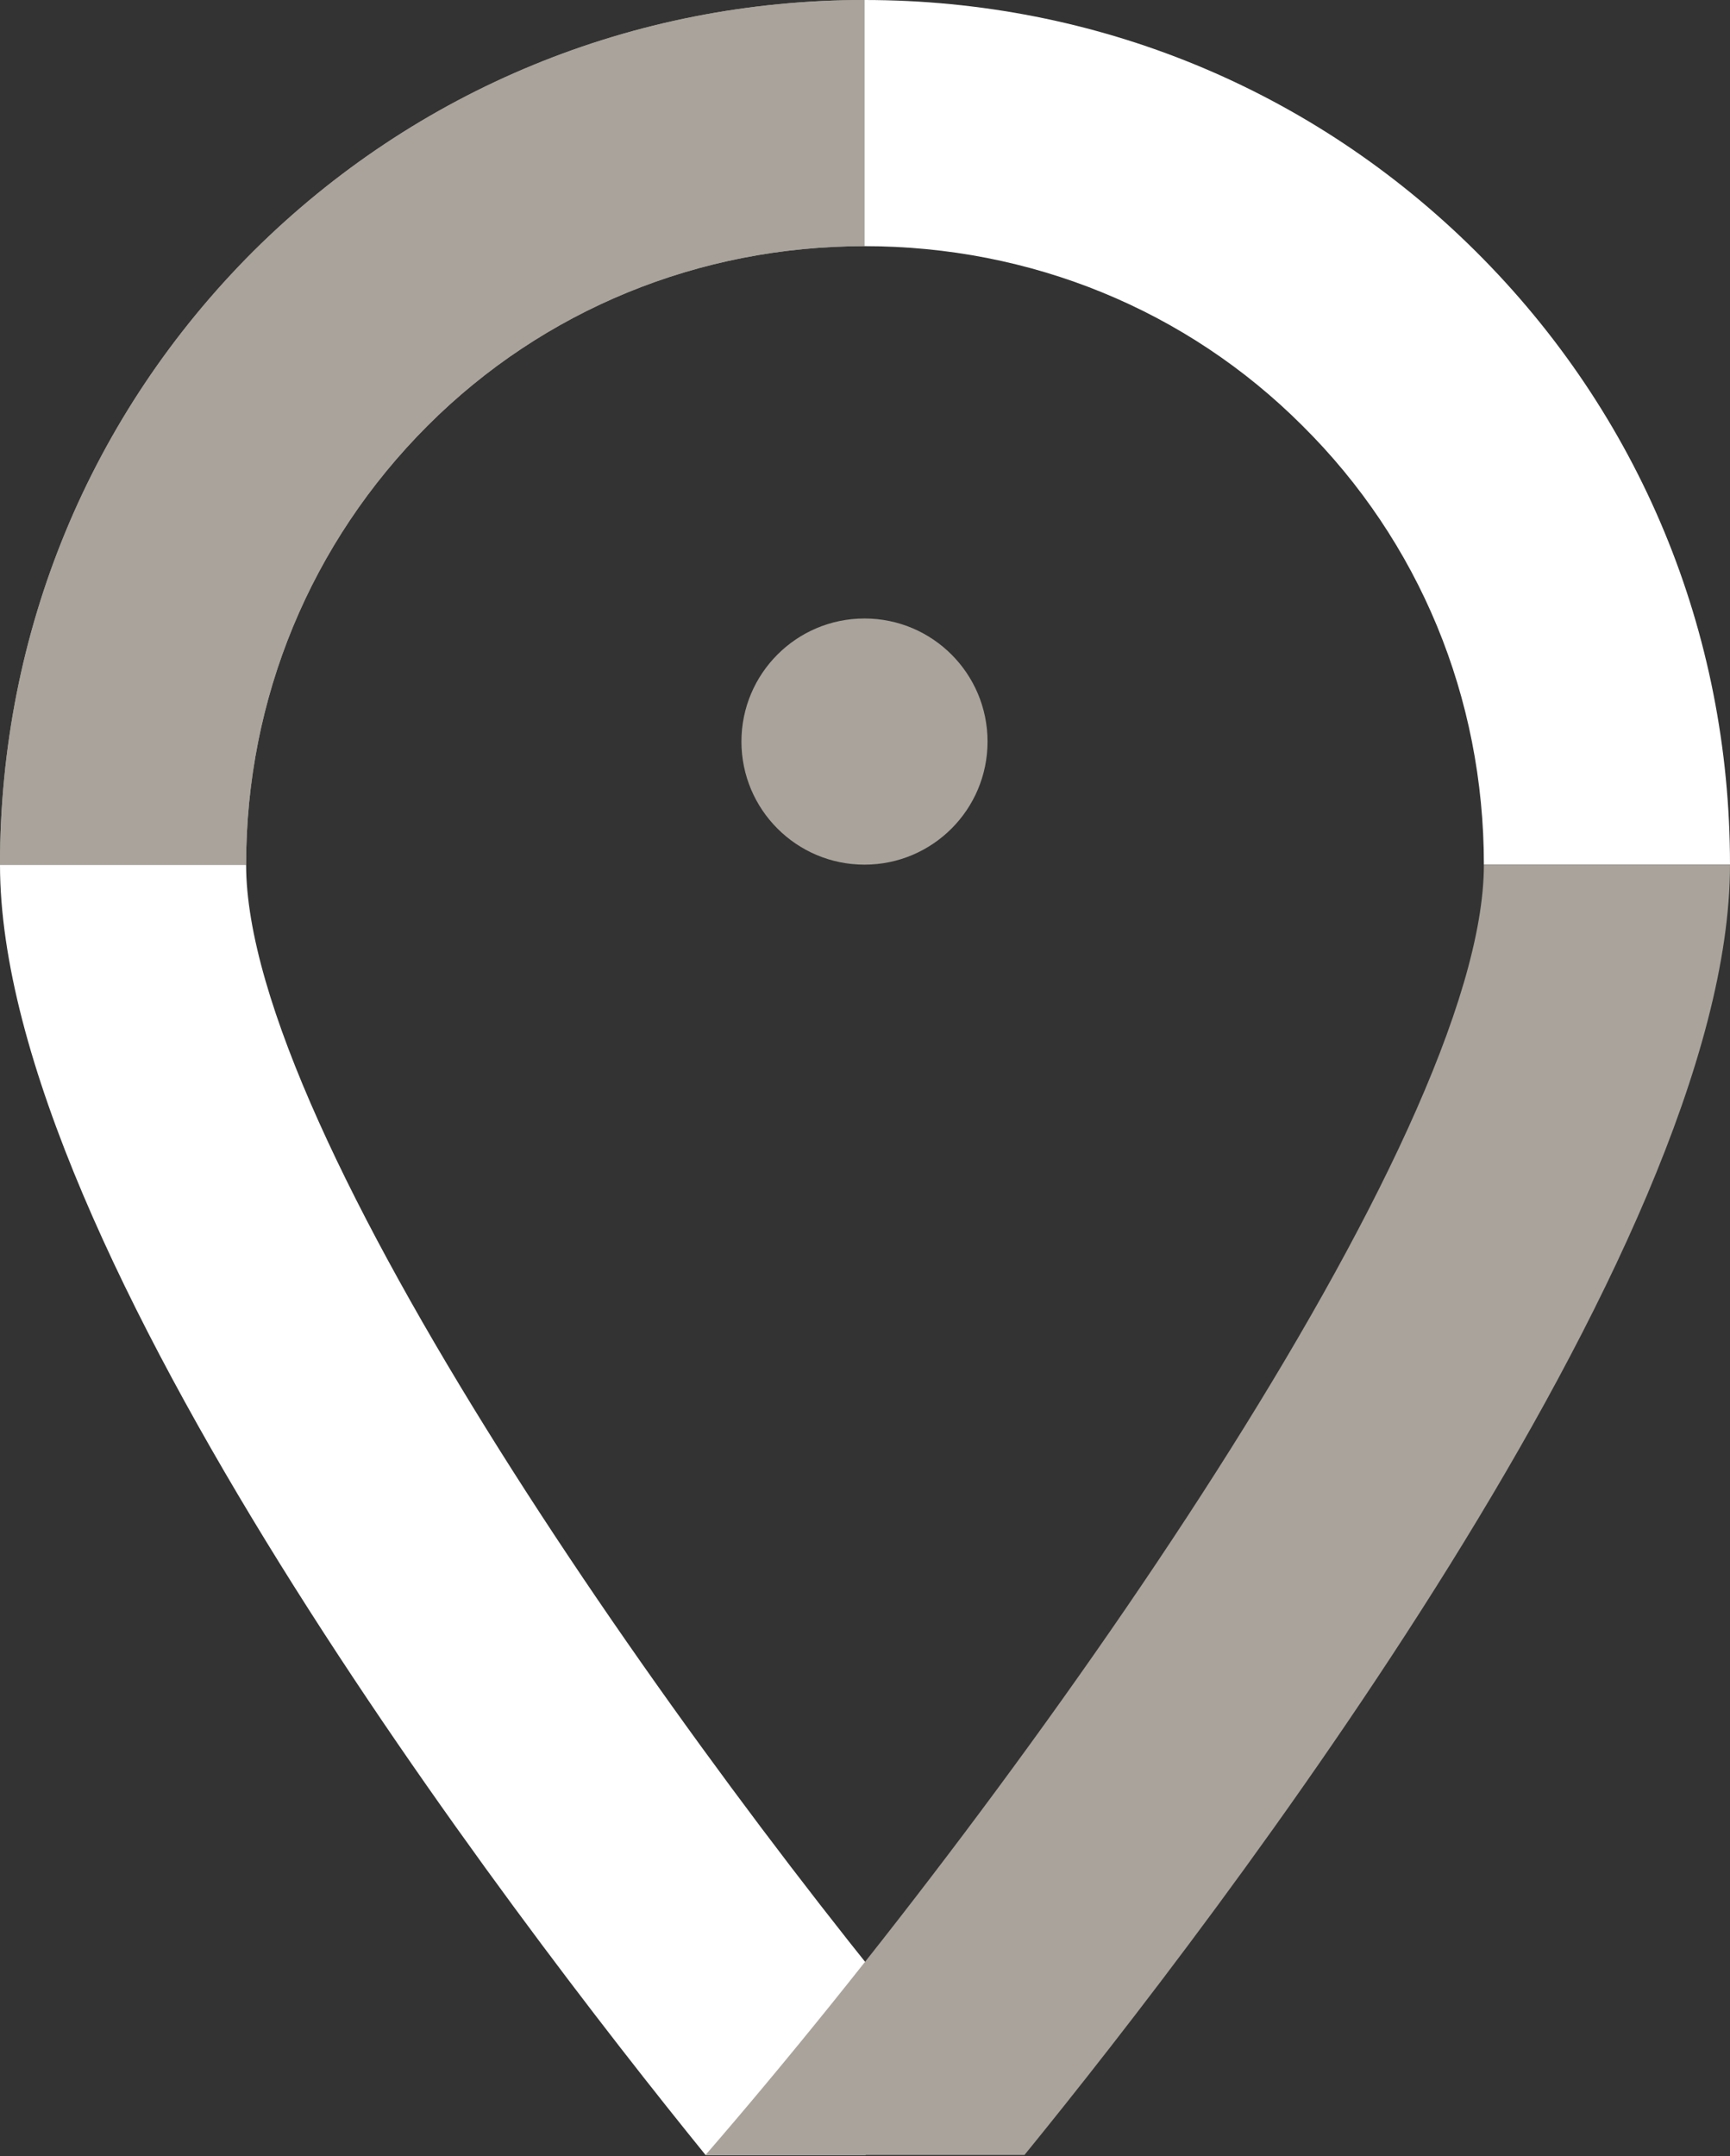 <?xml version="1.0" encoding="utf-8"?>
<!-- Generator: Adobe Illustrator 23.0.1, SVG Export Plug-In . SVG Version: 6.00 Build 0)  -->
<svg version="1.1" id="Layer_1" xmlns="http://www.w3.org/2000/svg" xmlns:xlink="http://www.w3.org/1999/xlink" x="0px" y="0px"
	 width="168.7px" height="210.2px" viewBox="0 0 168.7 210.2" style="enable-background:new 0 0 168.7 210.2;" xml:space="preserve"
	>
<rect x="0" y="0" width="168.7" height="210.2" fill="#333333" stroke="none"/>
<style type="text/css">
	.st0{fill:#FFFFFF;}
	.st1{fill:#A9A39B;}
</style>
<g>
	<g>
		<path class="st0" d="M93.5,202.4C66.6,170.7,24,110.5,24,84.3H0c0,37.4,49.9,102.5,68.8,125.8h15.6L93.5,202.4z"/>
	</g>
	<g>
		<path class="st1" d="M24,84.3H0c0-22.7,8.8-43.9,24.7-59.8C40.6,8.7,61.8,0,84.3,0v24C68.2,24,53,30.2,41.7,41.5
			C30.3,52.9,24,68.1,24,84.3z"/>
	</g>
	<g>
		<path class="st1" d="M24,84.3H0c0-22.7,8.8-43.9,24.7-59.8C40.6,8.7,61.8,0,84.3,0v24C68.2,24,53,30.2,41.7,41.5
			C30.3,52.9,24,68.1,24,84.3z"/>
	</g>
	<g>
		<path class="st0" d="M168.7,84.3h-24c0-16.3-6.3-31.5-17.7-42.8C115.7,30.2,100.5,24,84.3,24V0c22.6,0,43.7,8.7,59.6,24.5
			C159.9,40.4,168.7,61.6,168.7,84.3z"/>
	</g>
	<g>
		<path class="st1" d="M168.7,84.3h-24c0,26.6-44.3,89.3-75.9,125.8h31.1C118.8,186.9,168.7,121.8,168.7,84.3z"/>
	</g>
</g>
<circle class="st1" cx="84.3" cy="72.3" r="12"/>
</svg>
